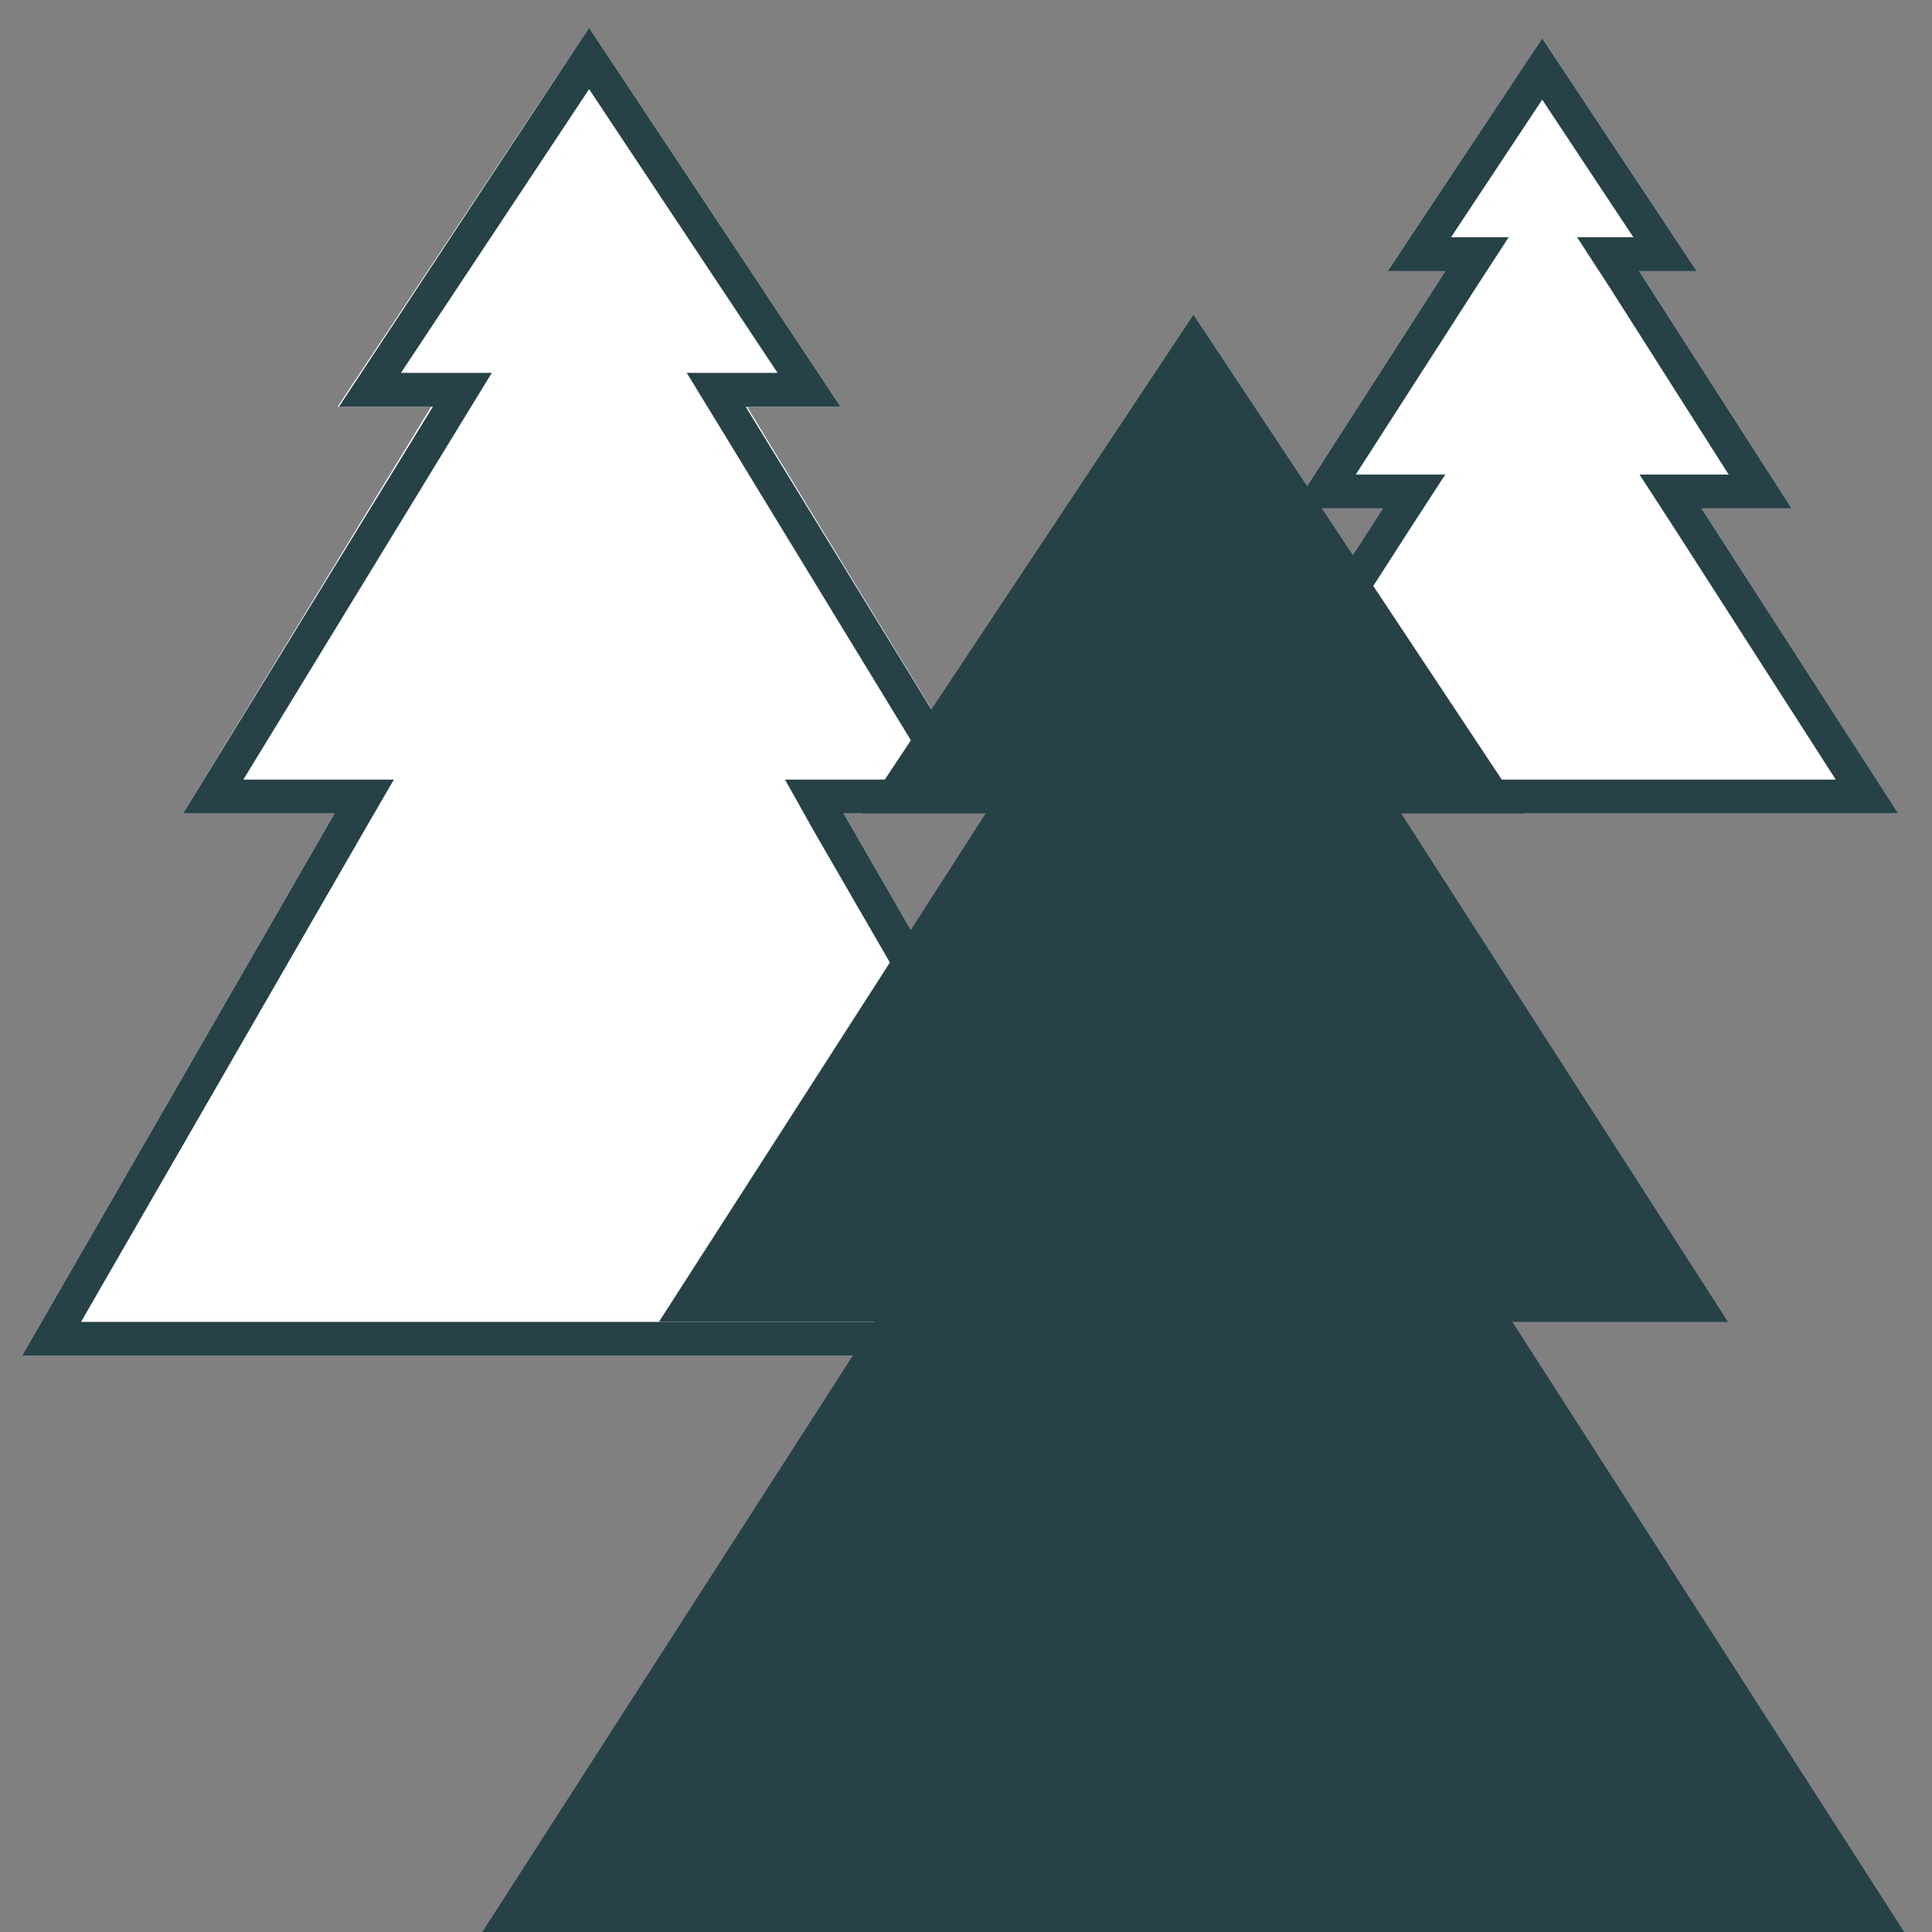 <svg id="Layer_1" data-name="Layer 1" xmlns="http://www.w3.org/2000/svg" viewBox="0 0 57 57"><rect x="0" y="0" width="57" height="57" fill="#808080" stroke="none"/><defs><style>.cls-1{fill:#fff;}.cls-2{fill:#274247;}</style></defs><title>Artboard 98</title><polygon class="cls-1" points="55.99 24 50.2 15 52.86 15 48.36 8 50.06 8 45.5 1.13 40.94 8 42.64 8 38.14 15 40.8 15 35.01 24 55.99 24"/><path class="cls-2" d="M45.5,2.94,48.19,7H46.53l1,1.54L51,14H48.37l1,1.54L54.16,23H36.84l4.8-7.46,1-1.54H40l3.51-5.46,1-1.54H42.81L45.5,2.94m0-1.81L40.94,8h1.7l-4.5,7H40.8L35,24H56L50.2,15h2.66l-4.5-7h1.7L45.5,1.13Z"/><polygon class="cls-1" points="34.12 40 24.89 24 29.36 24 22.04 12 24.8 12 17.38 0.82 9.96 12 12.72 12 5.4 24 9.87 24 0.65 40 34.12 40"/><path class="cls-2" d="M17.38,2.63,22.94,11H20.26l.93,1.52L27.58,23H23.16L24,24.5,32.39,39h-30l8.36-14.5.87-1.5H7.18l6.4-10.48L14.51,11H11.83l5.55-8.37m0-1.81L10,12h2.77L5.4,24H9.87L.65,40H34.12L24.89,24h4.47L22,12H24.8L17.38.82Z"/><polygon class="cls-2" points="56.18 57 44.62 39 50.98 39 41.34 24 44.97 24 35.21 9.29 25.44 24 29.08 24 19.44 39 25.8 39 14.23 57 56.18 57"/></svg>